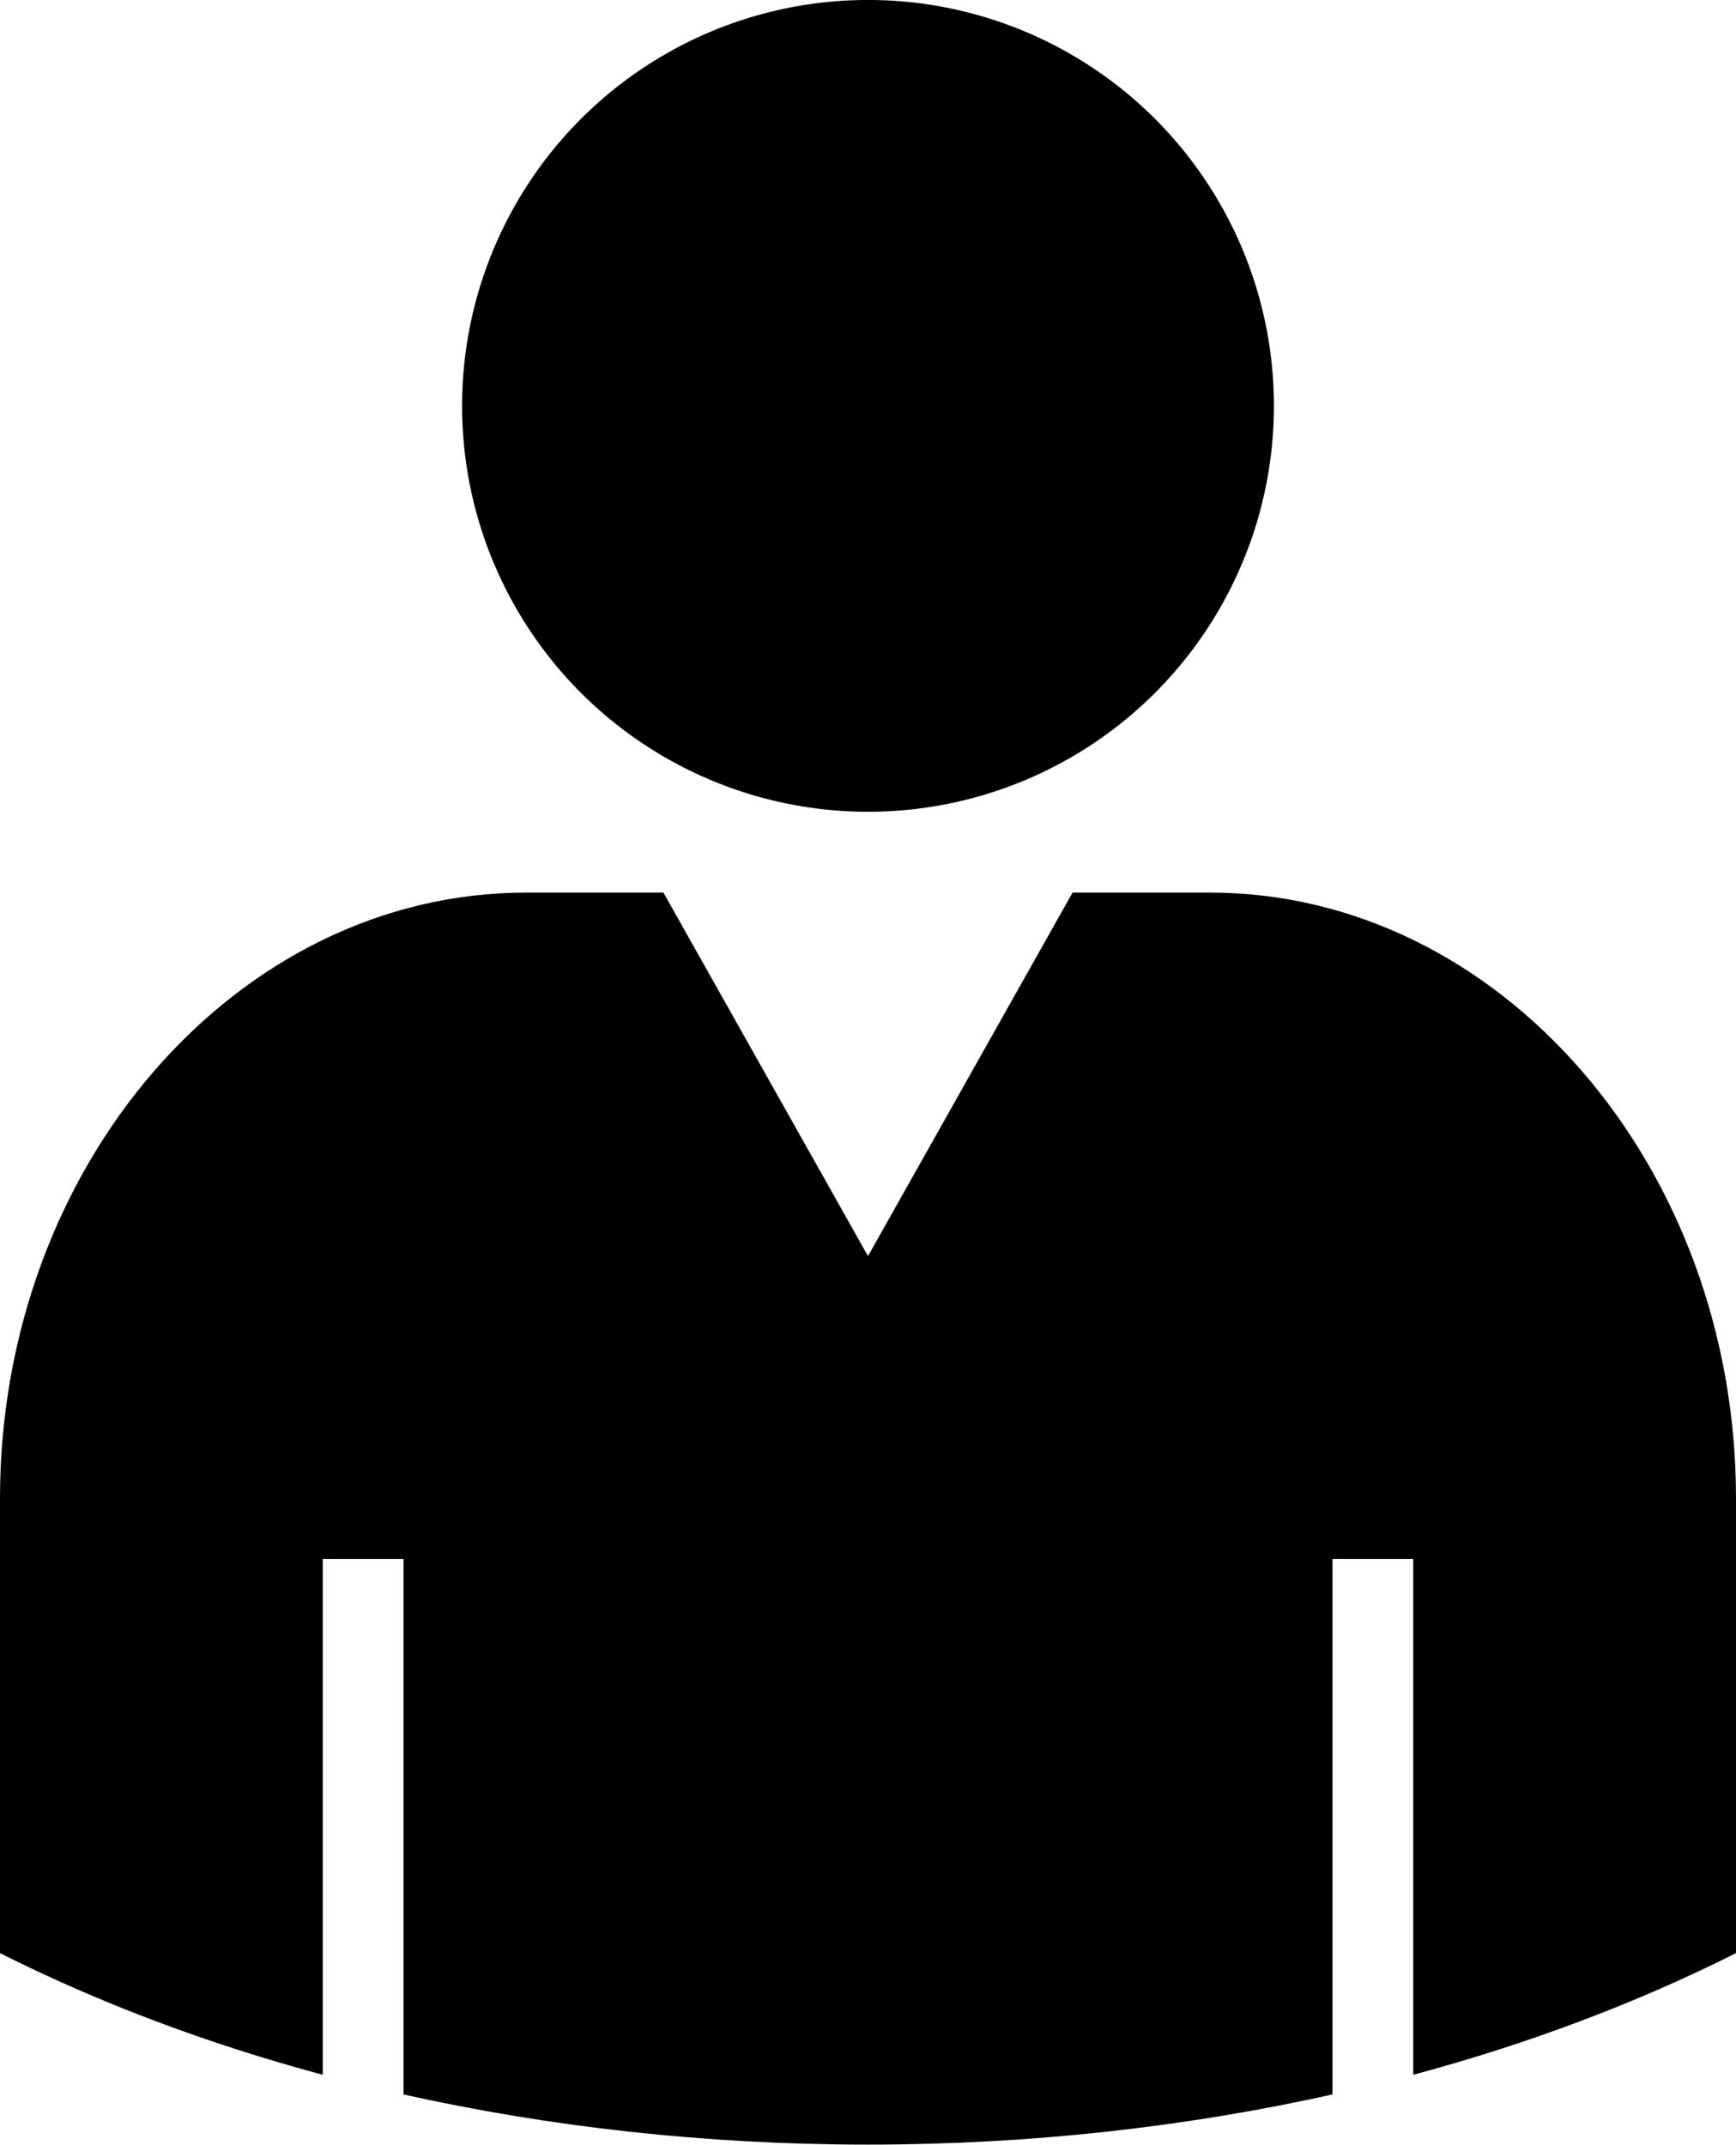 <?xml version="1.0" encoding="utf-8"?>
<!-- Generator: Adobe Illustrator 24.3.0, SVG Export Plug-In . SVG Version: 6.00 Build 0)  -->
<svg version="1.1" id="Calque_1" xmlns="http://www.w3.org/2000/svg" xmlns:xlink="http://www.w3.org/1999/xlink" x="0px" y="0px"
	 viewBox="573.689 110.435 42.982 53.1" enable-background="new 573.689 110.435 42.982 53.1" xml:space="preserve">
<g>
	<path d="M606.68,149.034h2v12.771c2.889-0.775,5.57-1.795,7.991-3.012v-11.258c0-8.25-5.861-15-13.025-15h-3.401l-5.065,9l-5.065-9
		h-3.401c-7.164,0-13.025,6.75-13.025,15v11.258c2.421,1.217,5.103,2.237,7.991,3.012v-12.771h2v13.258
		c3.598,0.802,7.467,1.242,11.5,1.242s7.902-0.441,11.5-1.242V149.034z"/>
	<circle cx="595.18" cy="120.484" r="10.05"/>
</g>
</svg>
